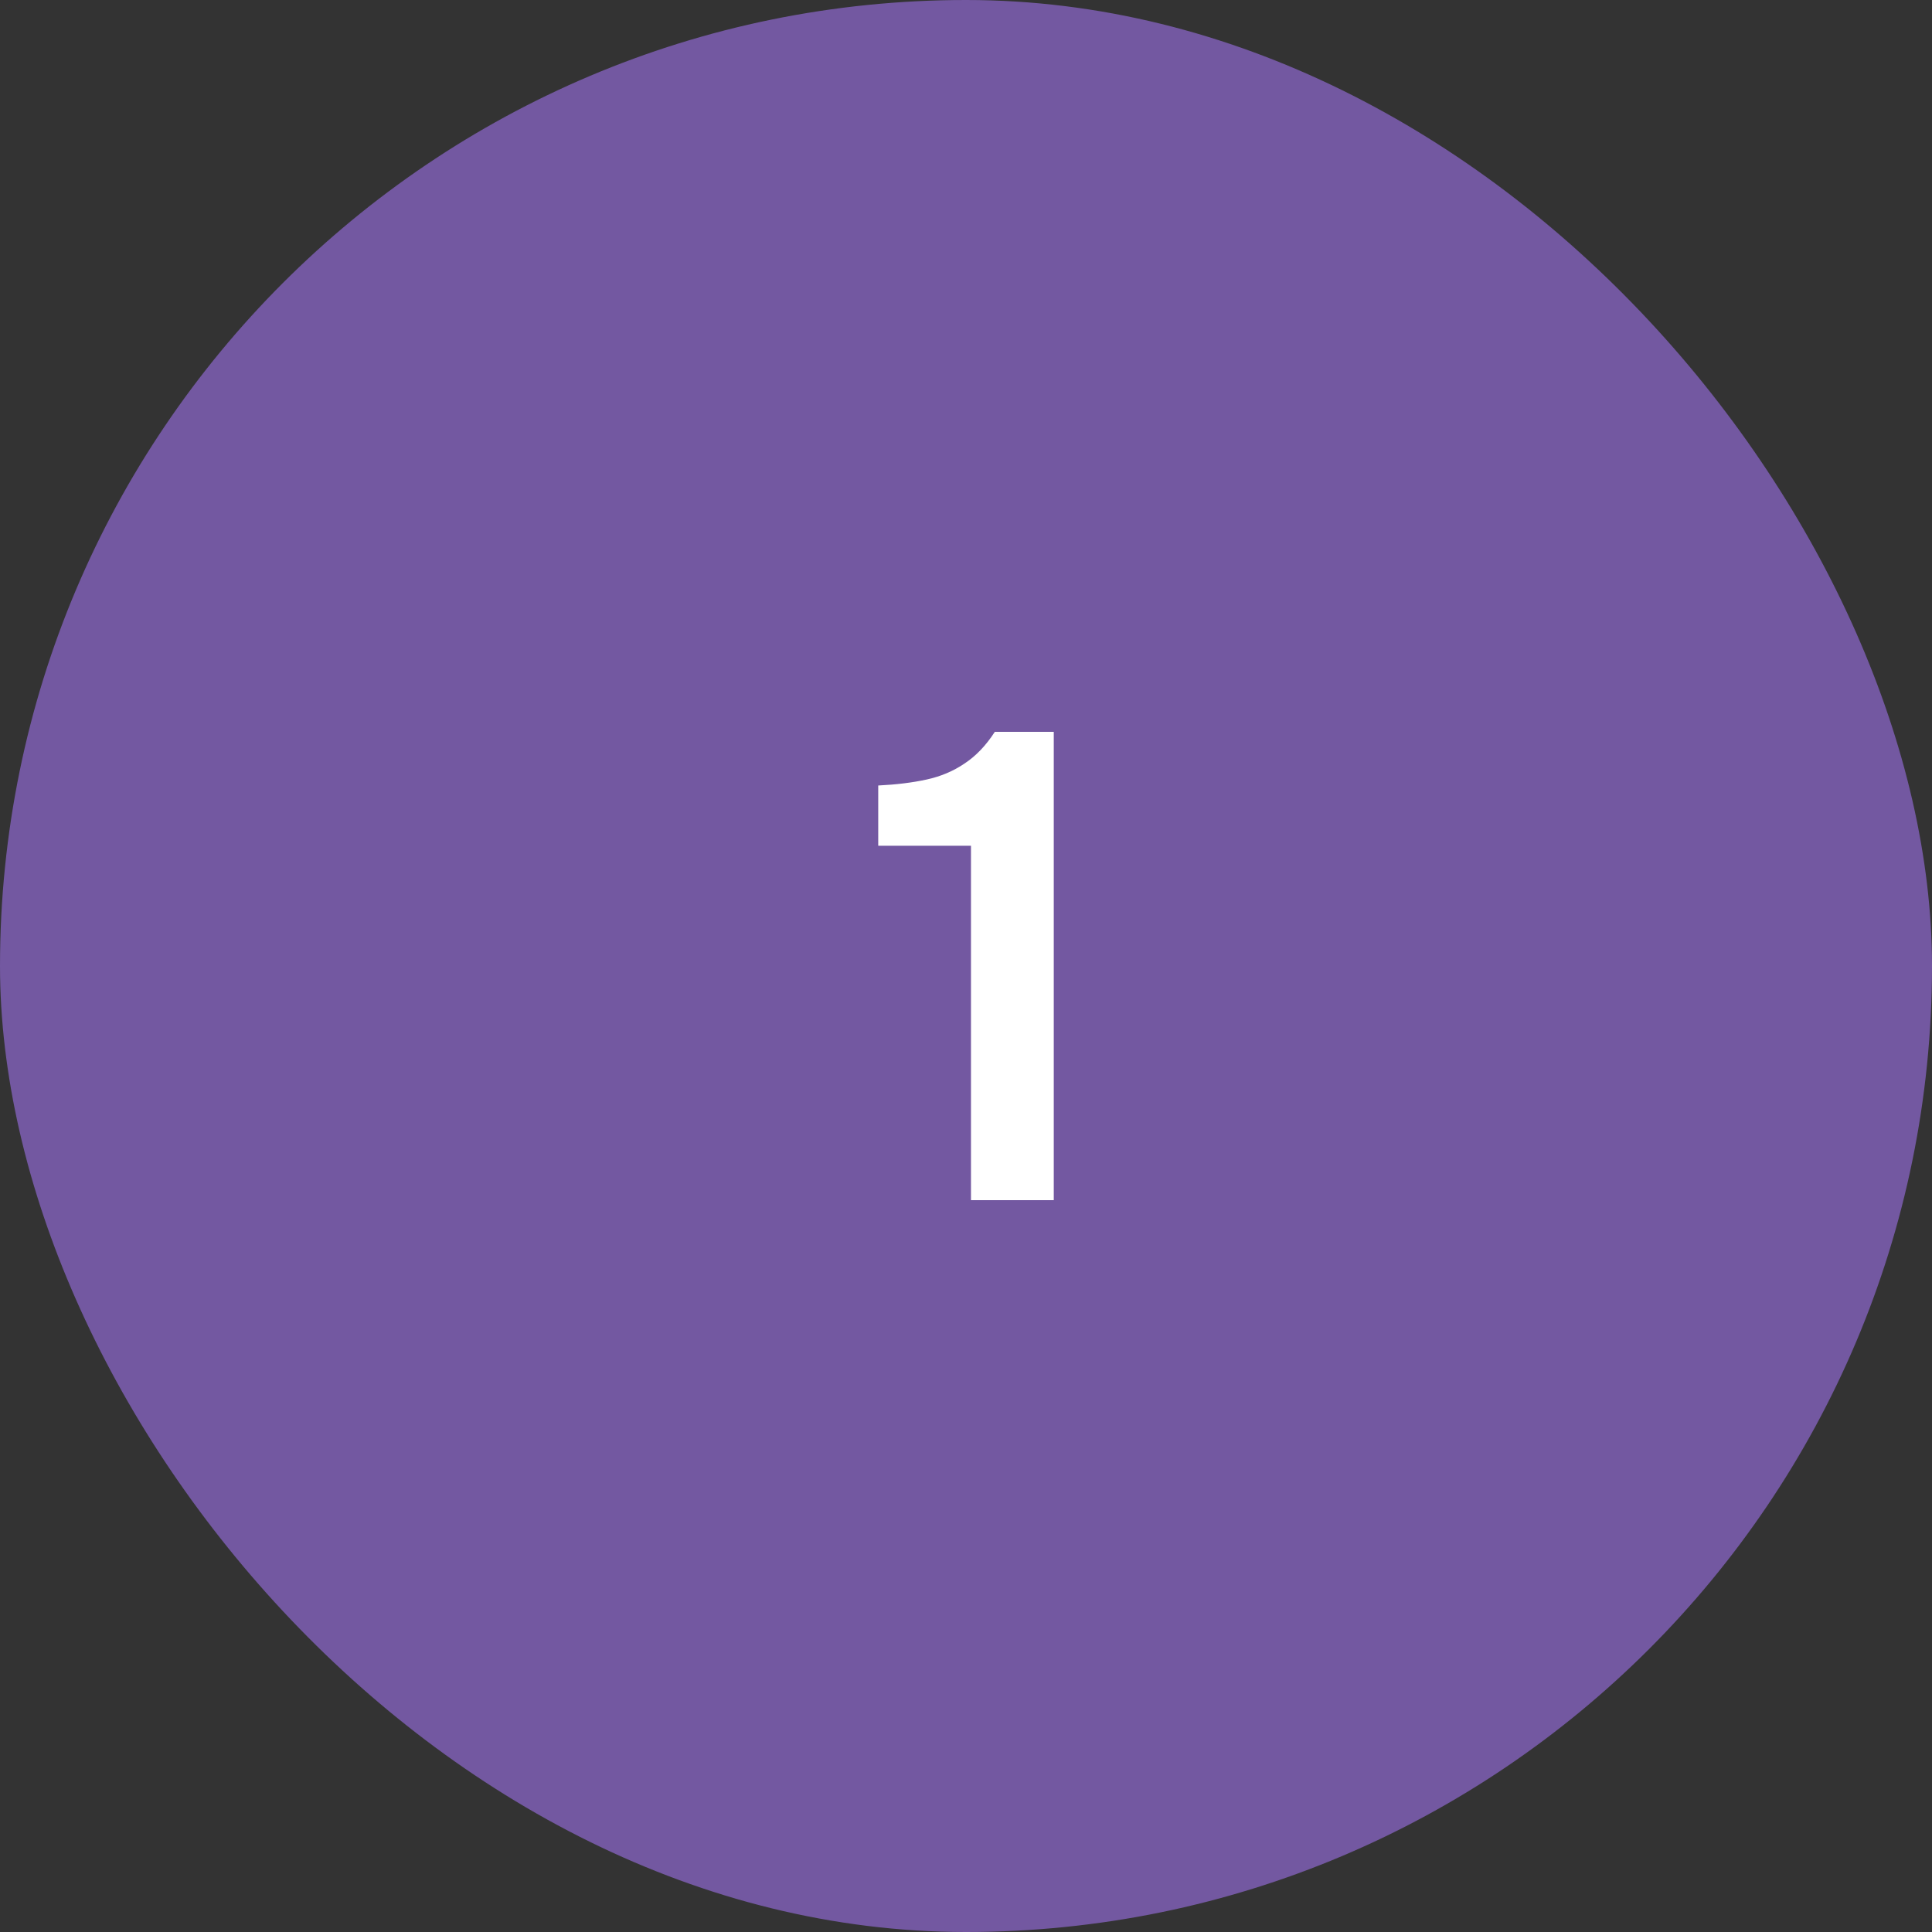 <?xml version="1.0" encoding="UTF-8"?> <svg xmlns="http://www.w3.org/2000/svg" width="70" height="70" viewBox="0 0 70 70" fill="none"><rect x="0" y="0" width="70" height="70" fill="#333333" stroke="none"/><rect width="70" height="70" rx="35" fill="#7358A1"></rect><path d="M35.18 43.484V30.644H31.82V28.46C32.476 28.428 33.06 28.356 33.572 28.244C34.084 28.132 34.54 27.94 34.94 27.668C35.356 27.396 35.724 27.012 36.044 26.516H38.18V43.484H35.18Z" fill="white"></path></svg> 